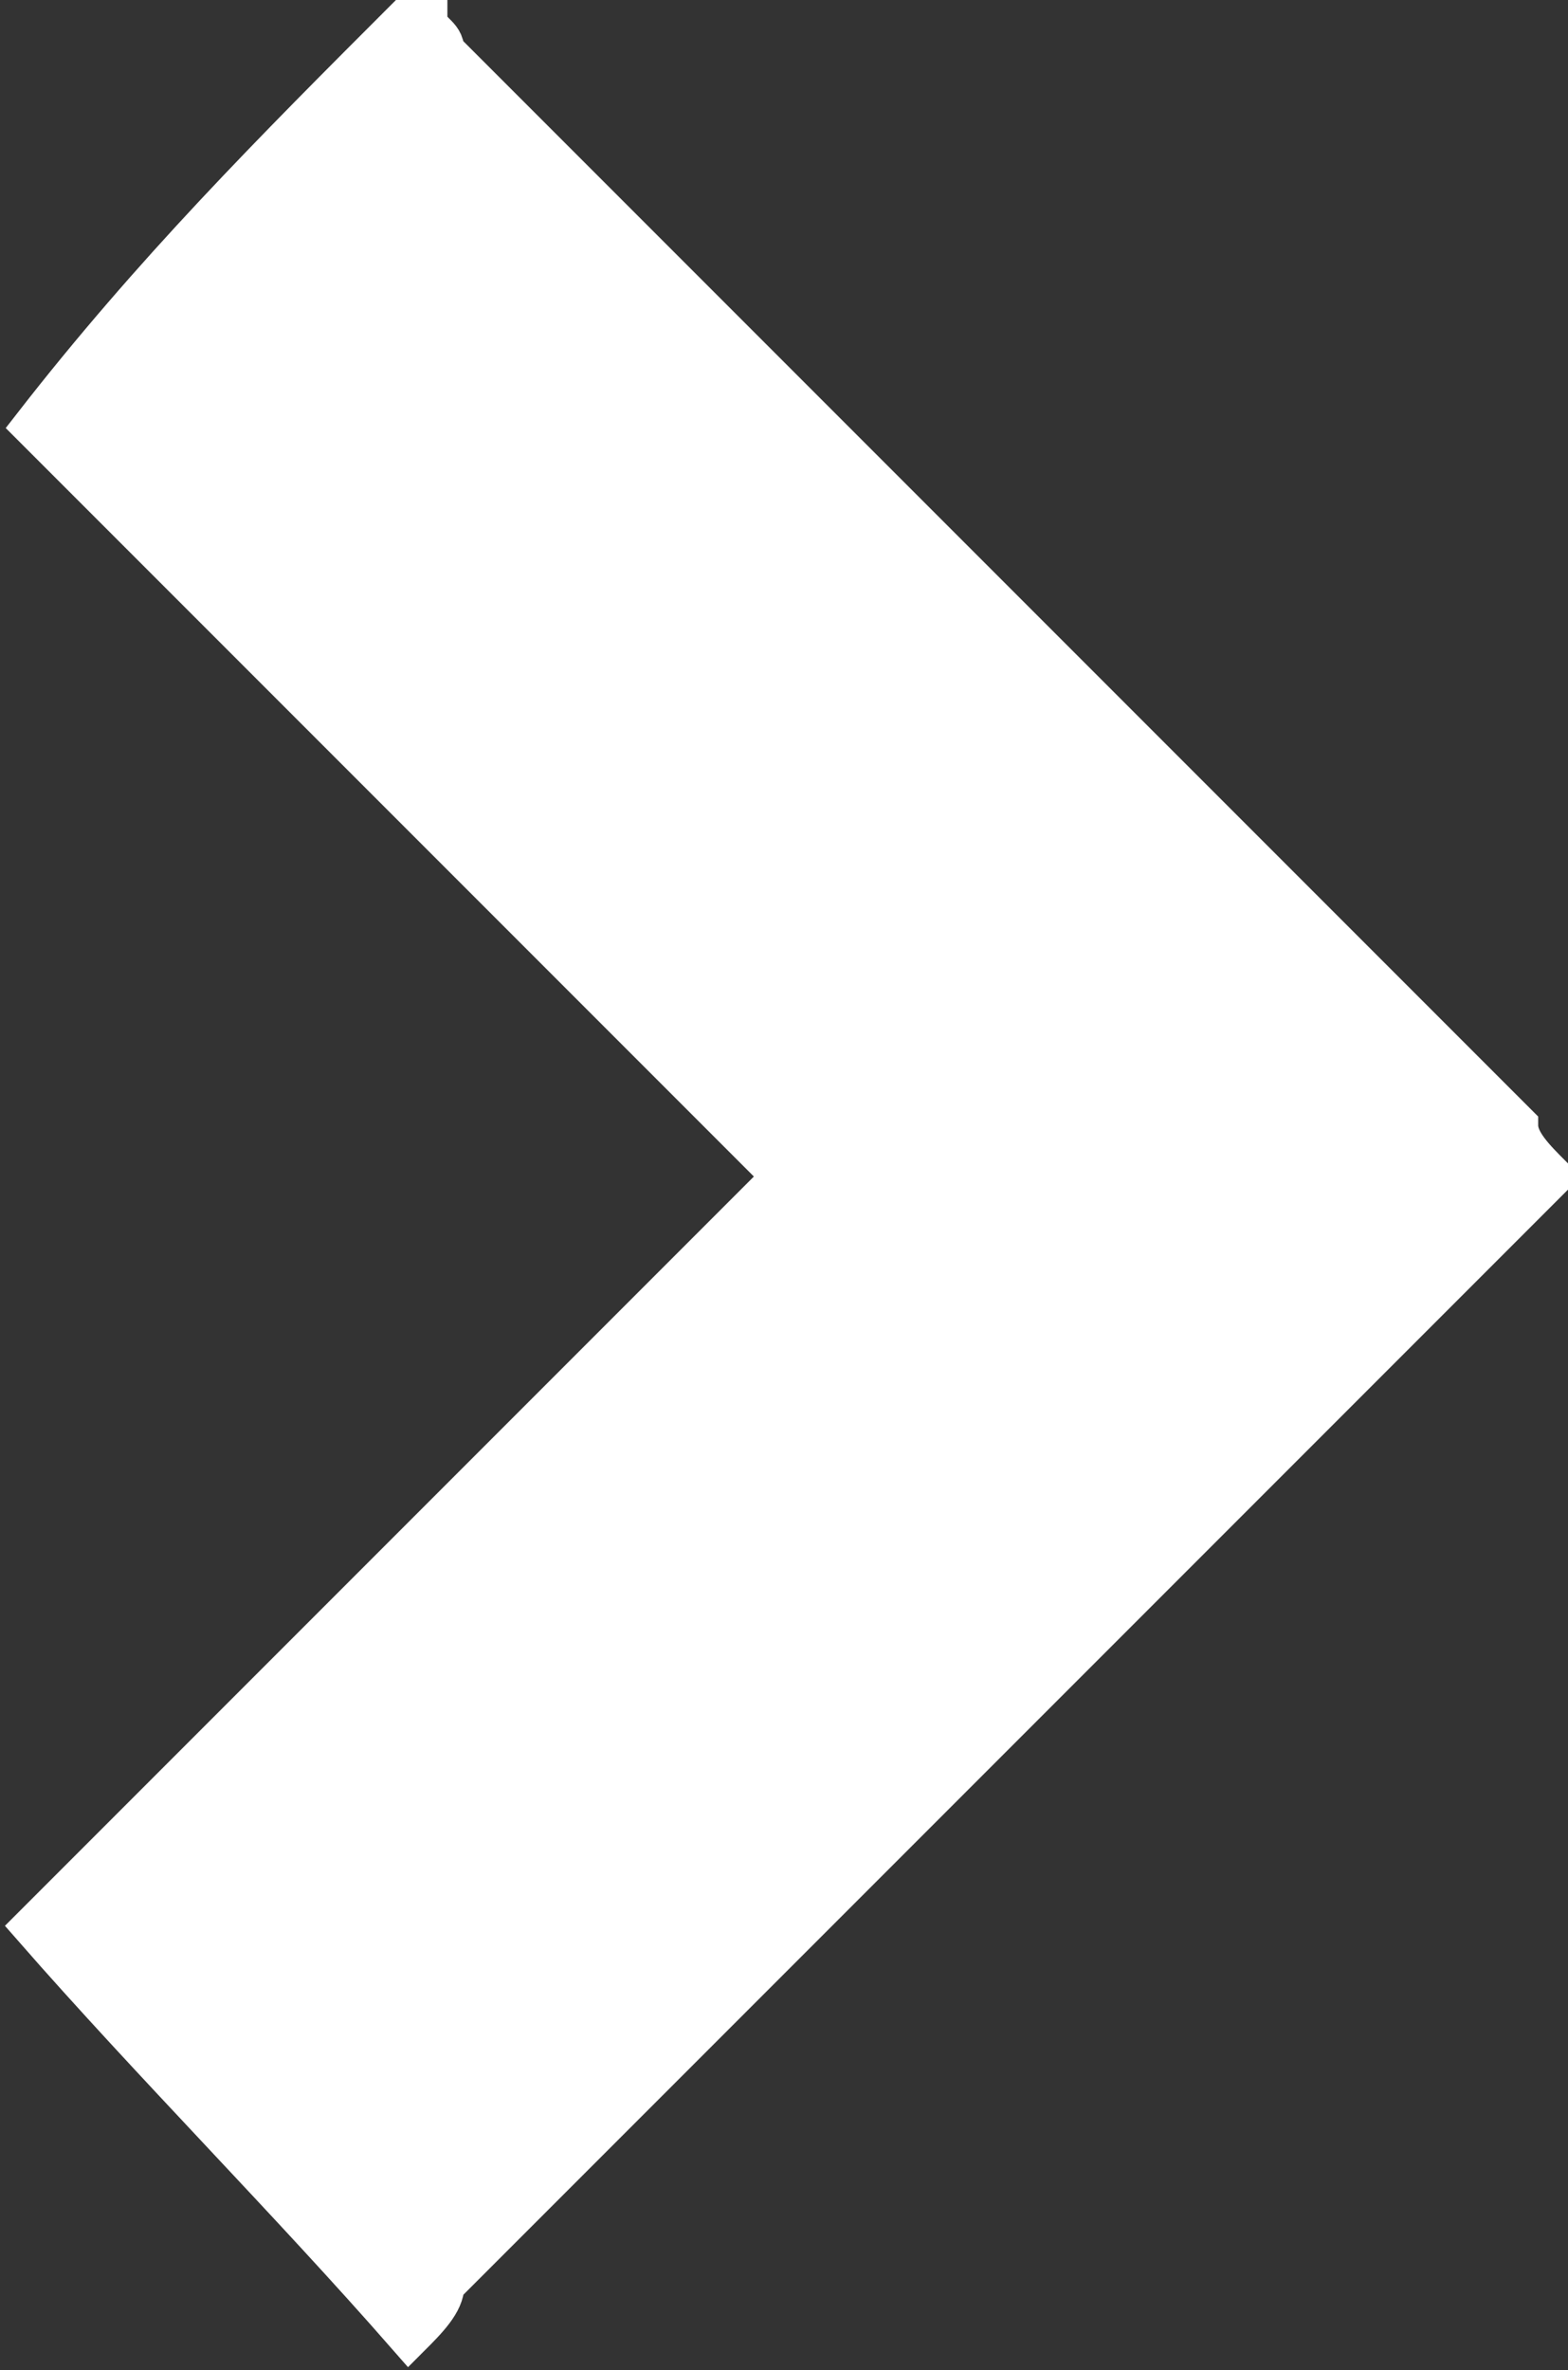 <?xml version="1.0" encoding="utf-8"?>
<!-- Generator: Adobe Illustrator 25.2.1, SVG Export Plug-In . SVG Version: 6.00 Build 0)  -->
<svg version="1.1" id="Layer_1" xmlns="http://www.w3.org/2000/svg" xmlns:xlink="http://www.w3.org/1999/xlink" x="0px" y="0px"
	 viewBox="0 0 9.2 13.9" style="enable-background:new 0 0 9.2 13.9;" xml:space="preserve">
<rect x="0" y="0" width="9.2" height="13.9" fill="#333333" stroke="none"/>
<style type="text/css">
	.st0{fill:#FFFFFF;stroke:#FFFFFF;stroke-width:0.25;stroke-miterlimit:10;}
</style>
<g>
	<path class="st0" d="M2.4,13.7c-0.7-0.8-1.5-1.6-2.2-2.4c1.4-1.4,2.9-2.9,4.4-4.4c-1.5-1.5-3-3-4.4-4.4c0.7-0.9,1.4-1.6,2.2-2.4
		c0,0,0,0,0.1,0c0,0.1,0.1,0.1,0.1,0.2c2.1,2.1,4.2,4.2,6.3,6.3c0,0.1,0.1,0.2,0.2,0.3C9,7,9,7,8.9,7.1c-2.1,2.1-4.2,4.2-6.3,6.3
		C2.6,13.5,2.5,13.6,2.4,13.7L2.4,13.7z"/>
</g>
</svg>
